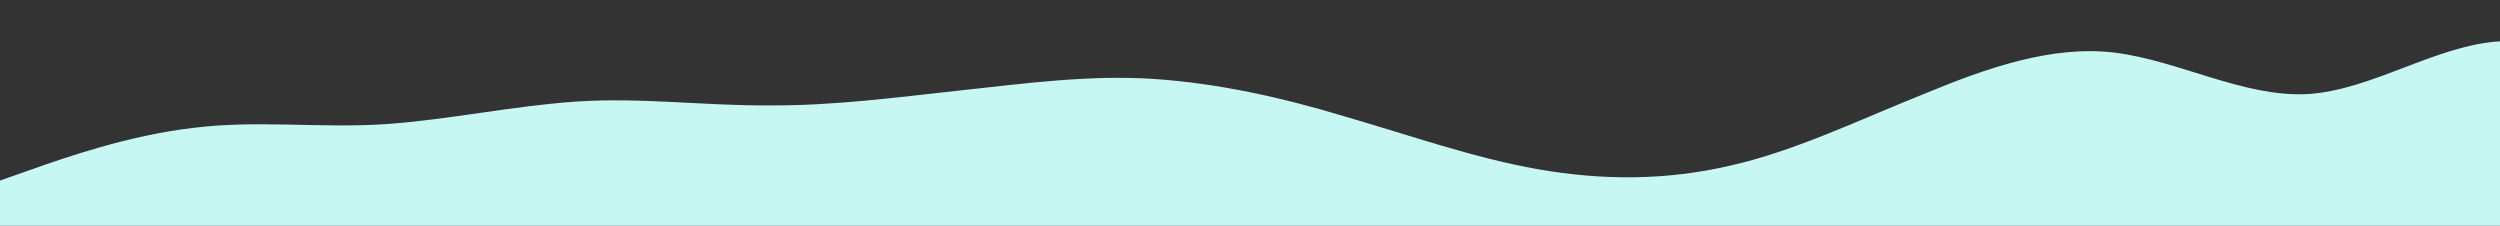 <?xml version="1.0" standalone="no"?>
<svg xmlns:xlink="http://www.w3.org/1999/xlink" id="wave" style="transform:rotate(0deg); transition: 0.3s" viewBox="0 0 1440 130" version="1.1" xmlns="http://www.w3.org/2000/svg"><rect x="0" y="0" width="1440" height="130" fill="#333333" stroke="none"/><defs><linearGradient id="sw-gradient-0" x1="0" x2="0" y1="1" y2="0"><stop stop-color="rgba(198, 247, 242, 1)" offset="0%"/><stop stop-color="rgba(198, 247, 242, 1)" offset="100%"/></linearGradient></defs><path style="transform:translate(0, 0px); opacity:1" fill="url(#sw-gradient-0)" d="M0,104L18.5,97.5C36.9,91,74,78,111,73.7C147.7,69,185,74,222,71.5C258.5,69,295,61,332,58.5C369.2,56,406,61,443,60.7C480,61,517,56,554,52C590.8,48,628,43,665,45.5C701.5,48,738,56,775,67.2C812.3,78,849,91,886,97.5C923.1,104,960,104,997,95.3C1033.8,87,1071,69,1108,54.2C1144.6,39,1182,26,1218,30.3C1255.4,35,1292,56,1329,54.2C1366.2,52,1403,26,1440,23.8C1476.9,22,1514,43,1551,52C1587.7,61,1625,56,1662,58.5C1698.5,61,1735,69,1772,71.5C1809.2,74,1846,69,1883,62.8C1920,56,1957,48,1994,43.3C2030.8,39,2068,39,2105,47.7C2141.5,56,2178,74,2215,80.2C2252.3,87,2289,82,2326,75.8C2363.1,69,2400,61,2437,56.3C2473.8,52,2511,52,2548,43.3C2584.6,35,2622,17,2640,8.7L2658.5,0L2658.5,130L2640,130C2621.5,130,2585,130,2548,130C2510.8,130,2474,130,2437,130C2400,130,2363,130,2326,130C2289.2,130,2252,130,2215,130C2178.5,130,2142,130,2105,130C2067.7,130,2031,130,1994,130C1956.9,130,1920,130,1883,130C1846.2,130,1809,130,1772,130C1735.4,130,1698,130,1662,130C1624.6,130,1588,130,1551,130C1513.8,130,1477,130,1440,130C1403.1,130,1366,130,1329,130C1292.3,130,1255,130,1218,130C1181.5,130,1145,130,1108,130C1070.8,130,1034,130,997,130C960,130,923,130,886,130C849.2,130,812,130,775,130C738.5,130,702,130,665,130C627.7,130,591,130,554,130C516.9,130,480,130,443,130C406.2,130,369,130,332,130C295.4,130,258,130,222,130C184.6,130,148,130,111,130C73.8,130,37,130,18,130L0,130Z"/></svg>